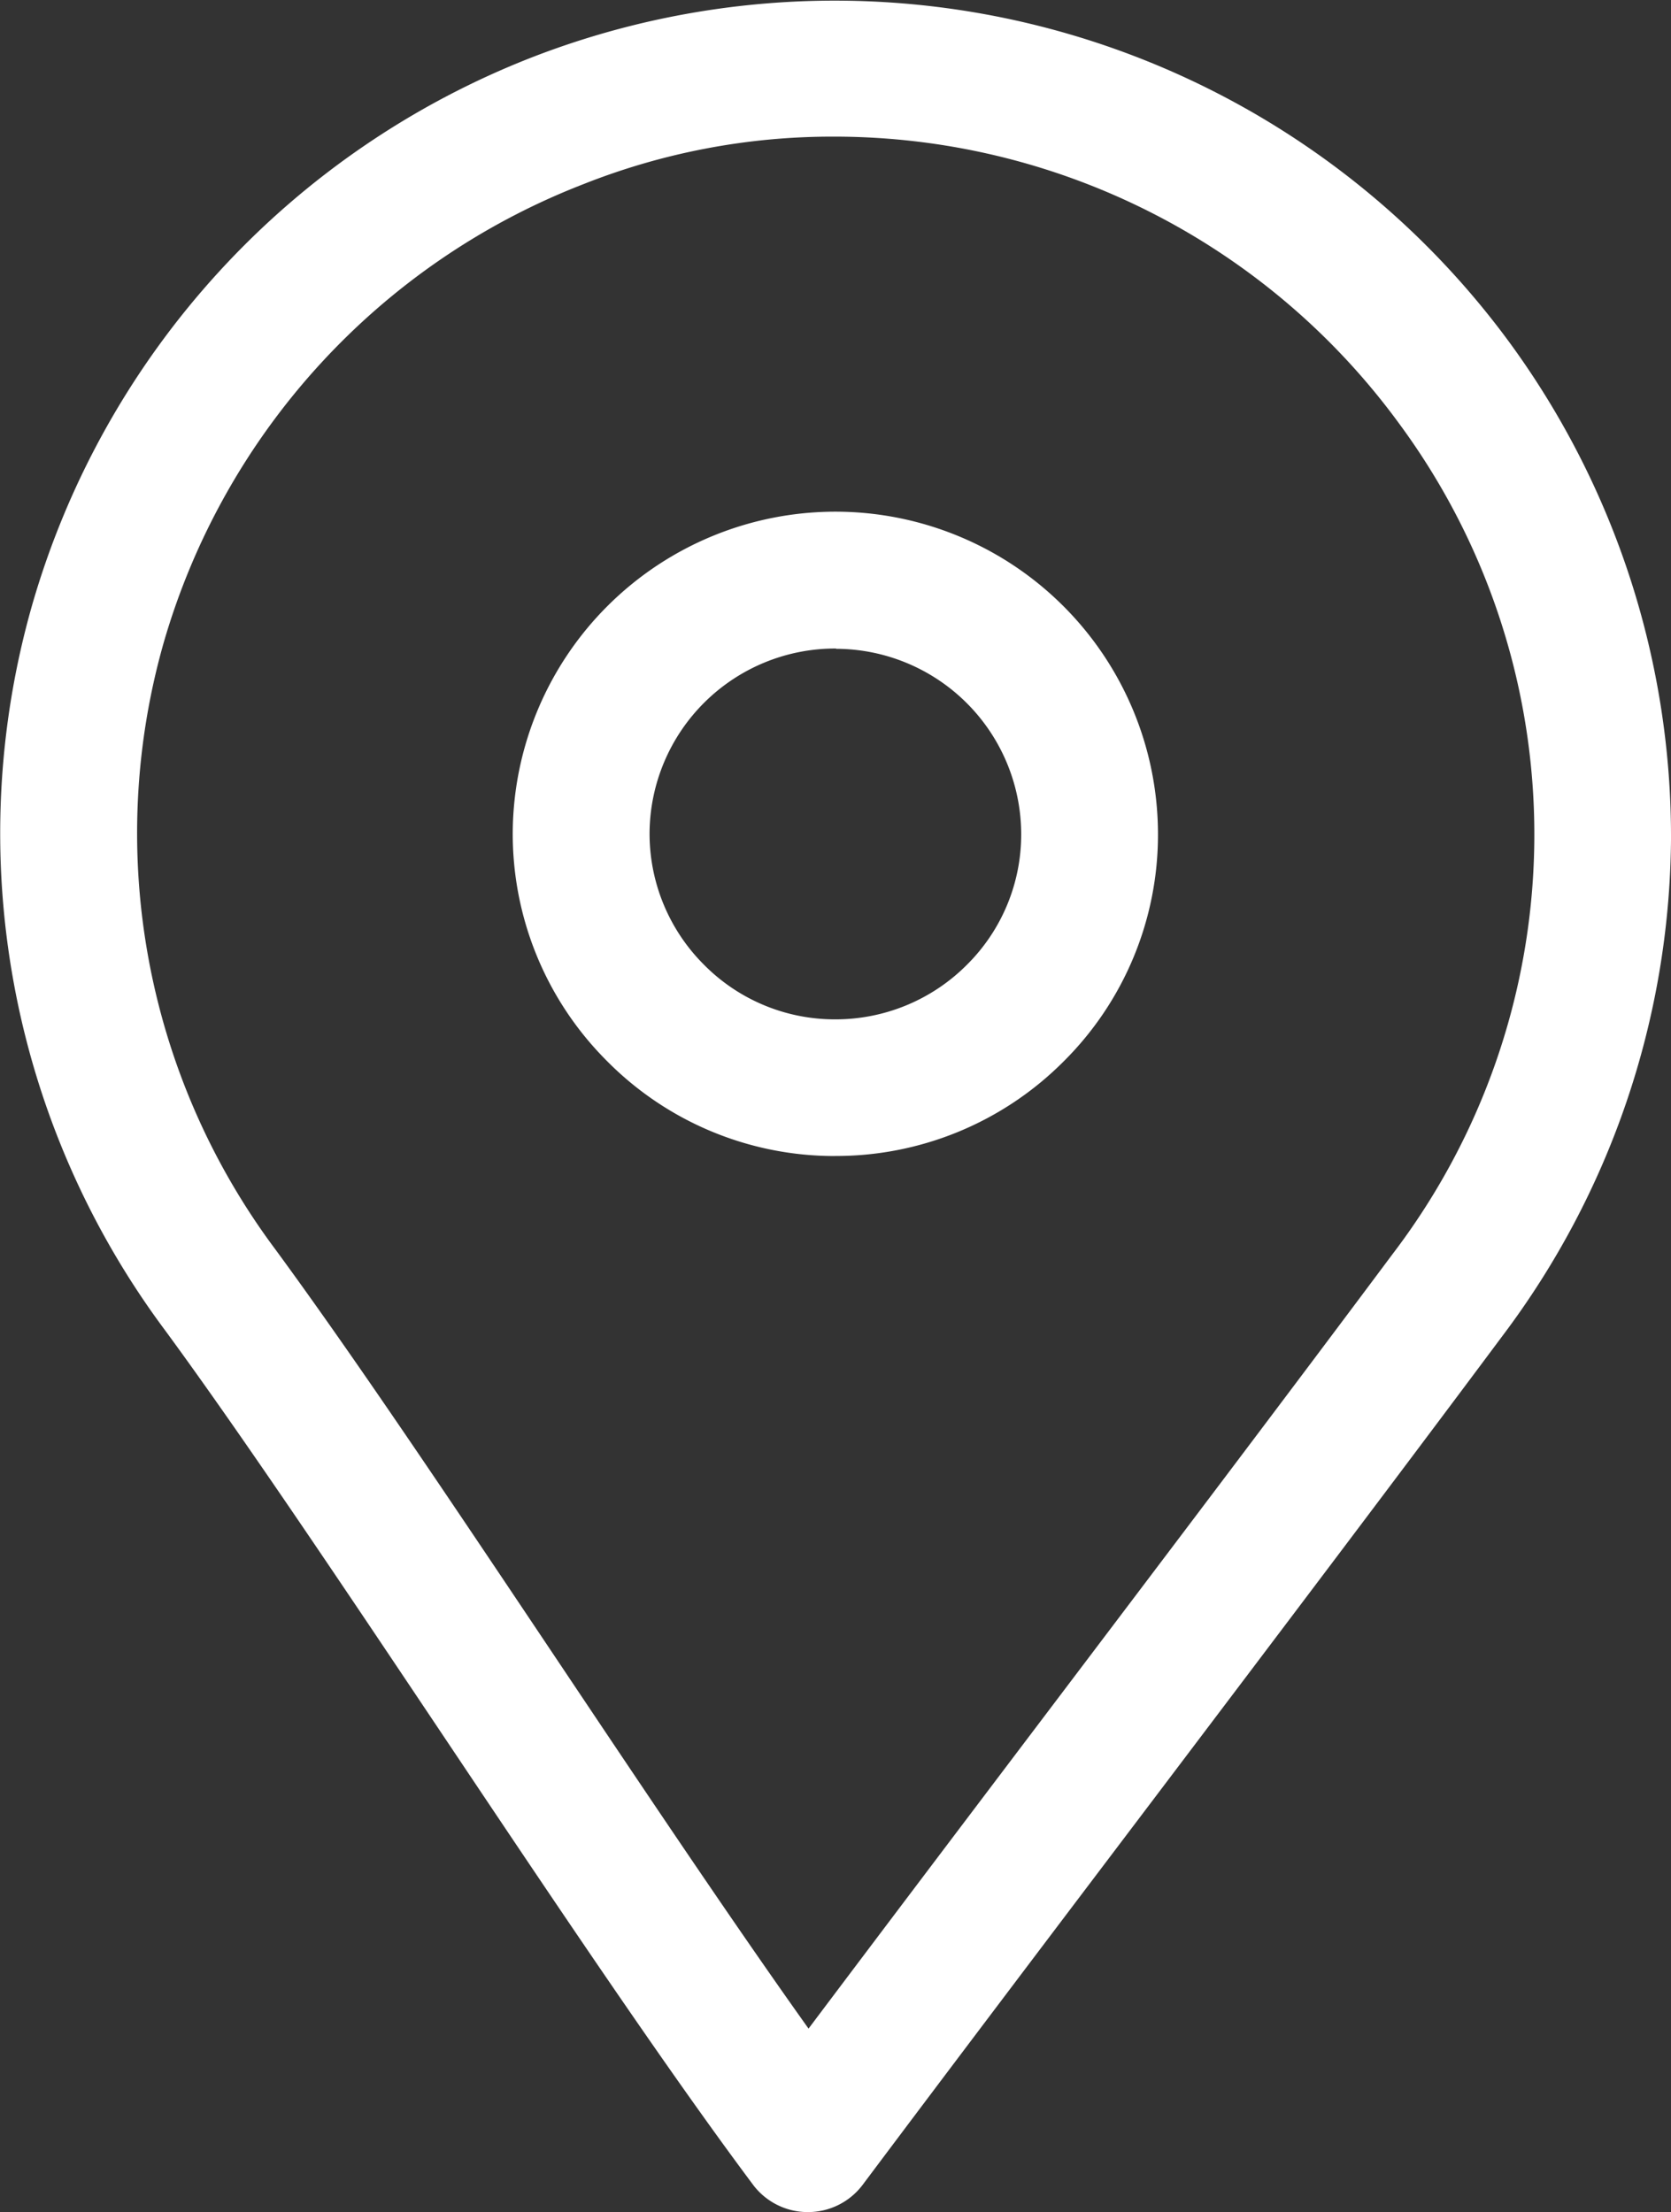 <svg xmlns="http://www.w3.org/2000/svg" width="29.748" height="39.376" viewBox="0 0 29.748 39.376">
  <rect x="0" y="0" width="29.748" height="39.376" fill="#333333" stroke="none"/>
  <path id="Path_77" data-name="Path 77" d="M-200.657,72.209h0a1.218,1.218,0,0,1-.975-.488c-1.57-2.1-3.589-5.116-5.542-8.033-1.741-2.6-3.542-5.292-4.922-7.172a14.8,14.8,0,0,1-2.366-12.923,14.887,14.887,0,0,1,8.92-9.749,14.9,14.9,0,0,1,17.389,5.1,14.893,14.893,0,0,1,2.864,8.855,14.866,14.866,0,0,1-3,8.813c-1.816,2.437-4.04,5.376-6.19,8.219-1.881,2.486-3.658,4.834-5.2,6.892A1.218,1.218,0,0,1-200.657,72.209Zm.454-36.944a12.014,12.014,0,0,0-4.44.843,12.468,12.468,0,0,0-7.478,8.158,12.382,12.382,0,0,0,1.988,10.809c1.411,1.922,3.146,4.514,4.983,7.258,1.552,2.319,3.146,4.7,4.507,6.61,1.318-1.753,2.786-3.694,4.216-5.584,2.148-2.839,4.369-5.774,6.179-8.2a12.315,12.315,0,0,0,.117-14.789A12.457,12.457,0,0,0-200.2,35.265Zm.033,18.146h-.018a5.7,5.7,0,0,1-4.052-1.7,5.713,5.713,0,0,1-1.669-4.079,5.747,5.747,0,0,1,5.751-5.691h.016a5.745,5.745,0,0,1,5.72,5.739,5.688,5.688,0,0,1-1.686,4.053A5.717,5.717,0,0,1-200.17,53.41Zm.012-9.034a3.306,3.306,0,0,0-3.315,3.268A3.293,3.293,0,0,0-202.51,50a3.275,3.275,0,0,0,2.329.978h.011a3.3,3.3,0,0,0,2.343-.968,3.268,3.268,0,0,0,.97-2.328,3.305,3.305,0,0,0-3.29-3.3Z" transform="translate(215.037 -32.833)" fill="#fff"/>
</svg>
